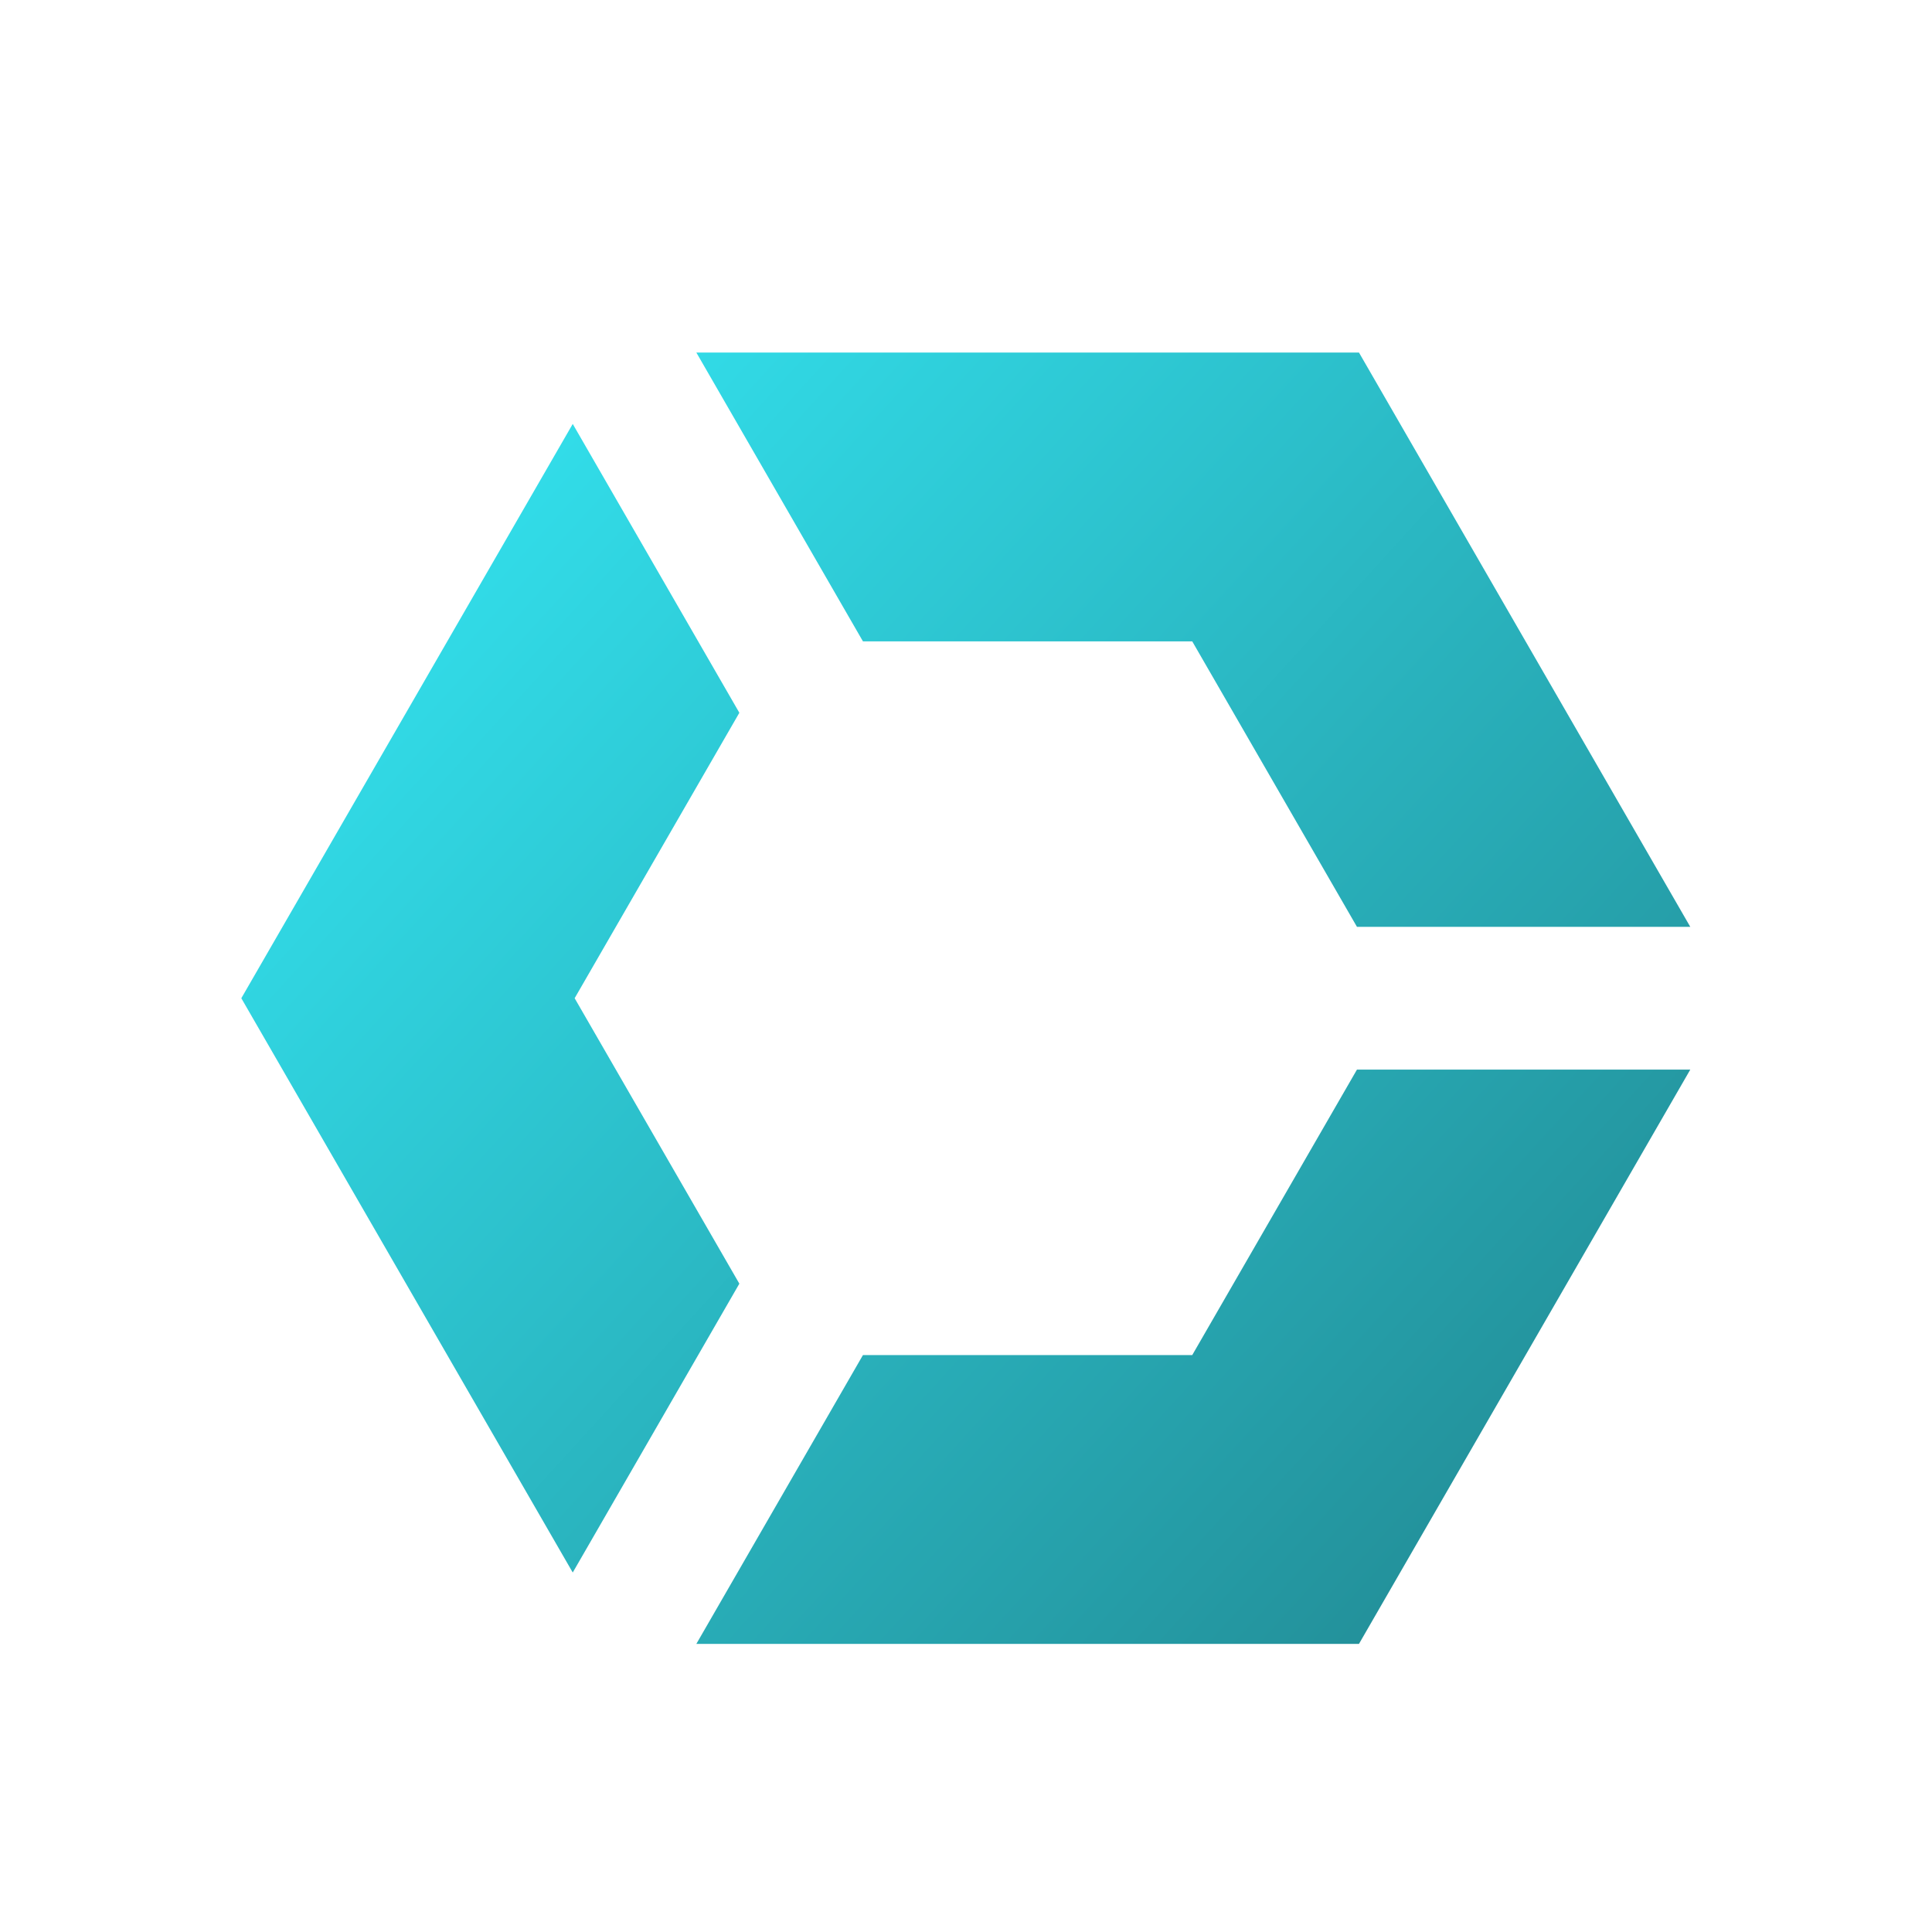 <?xml version="1.0" encoding="UTF-8" standalone="no"?>
<svg
   height="40"
   viewBox="0 -960 960 960"
   width="40"
   version="1.1"
   id="svg4"
   sodipodi:docname="logo_hex.svg"
   inkscape:version="1.2.2 (732a01da63, 2022-12-09)"
   inkscape:export-filename="token_FILL0_wght400_GRAD0_opsz40_2.png"
   inkscape:export-xdpi="614.40002"
   inkscape:export-ydpi="614.40002"
   xmlns:inkscape="http://www.inkscape.org/namespaces/inkscape"
   xmlns:sodipodi="http://sodipodi.sourceforge.net/DTD/sodipodi-0.dtd"
   xmlns:xlink="http://www.w3.org/1999/xlink"
   xmlns="http://www.w3.org/2000/svg"
   xmlns:svg="http://www.w3.org/2000/svg">
  <defs
     id="defs8">
    <linearGradient
       inkscape:collect="always"
       id="linearGradient3241">
      <stop
         style="stop-color:#36f2ff;stop-opacity:1;"
         offset="0"
         id="stop3237" />
      <stop
         style="stop-color:#1f7d86;stop-opacity:1;"
         offset="1"
         id="stop3239" />
    </linearGradient>
    <linearGradient
       inkscape:collect="always"
       xlink:href="#linearGradient3241"
       id="linearGradient5744"
       gradientUnits="userSpaceOnUse"
       x1="543.244"
       y1="130.137"
       x2="696.678"
       y2="269.949" />
    <linearGradient
       inkscape:collect="always"
       xlink:href="#linearGradient3241"
       id="linearGradient18051"
       gradientUnits="userSpaceOnUse"
       x1="543.244"
       y1="130.137"
       x2="696.678"
       y2="269.949" />
    <linearGradient
       inkscape:collect="always"
       xlink:href="#linearGradient3241"
       id="linearGradient18053"
       gradientUnits="userSpaceOnUse"
       x1="543.244"
       y1="130.137"
       x2="696.678"
       y2="269.949" />
    <linearGradient
       inkscape:collect="always"
       xlink:href="#linearGradient3241"
       id="linearGradient18055"
       gradientUnits="userSpaceOnUse"
       x1="543.244"
       y1="130.137"
       x2="696.678"
       y2="269.949" />
  </defs>
  <sodipodi:namedview
     id="namedview6"
     pagecolor="#000000"
     bordercolor="#000000"
     borderopacity="0.25"
     inkscape:showpageshadow="2"
     inkscape:pageopacity="0"
     inkscape:pagecheckerboard="0"
     inkscape:deskcolor="#d1d1d1"
     showgrid="true"
     inkscape:zoom="5.5947135"
     inkscape:cx="22.07441"
     inkscape:cy="8.9370081"
     inkscape:window-width="1920"
     inkscape:window-height="1017"
     inkscape:window-x="-8"
     inkscape:window-y="-8"
     inkscape:window-maximized="1"
     inkscape:current-layer="svg4" />
  <g
     id="g66-6"
     style="display:inline;fill:url(#linearGradient5744);fill-opacity:1"
     transform="matrix(5.263,0,0,5.263,-2774.842,-1516.589)"
     inkscape:export-filename="g66-6.png"
     inkscape:export-xdpi="61.754383"
     inkscape:export-ydpi="61.754383">
	<polygon
   class="st0"
   points="592.98,139.04 608.71,166.31 639.8,166.31 655.35,193.26 686.82,193.26 655.54,139.04 "
   id="polygon60-9"
   style="fill:url(#linearGradient18051);fill-opacity:1" />

	<polygon
   class="st0"
   points="550.02,200 581.31,254.22 597.04,226.95 581.49,200 597.04,173.05 581.31,145.78 "
   id="polygon62-4"
   style="fill:url(#linearGradient18053);fill-opacity:1" />

	<polygon
   class="st0"
   points="655.54,260.96 686.82,206.74 655.35,206.74 639.8,233.69 608.71,233.69 592.98,260.96 "
   id="polygon64-4"
   style="fill:url(#linearGradient18055);fill-opacity:1" />

</g>
</svg>
